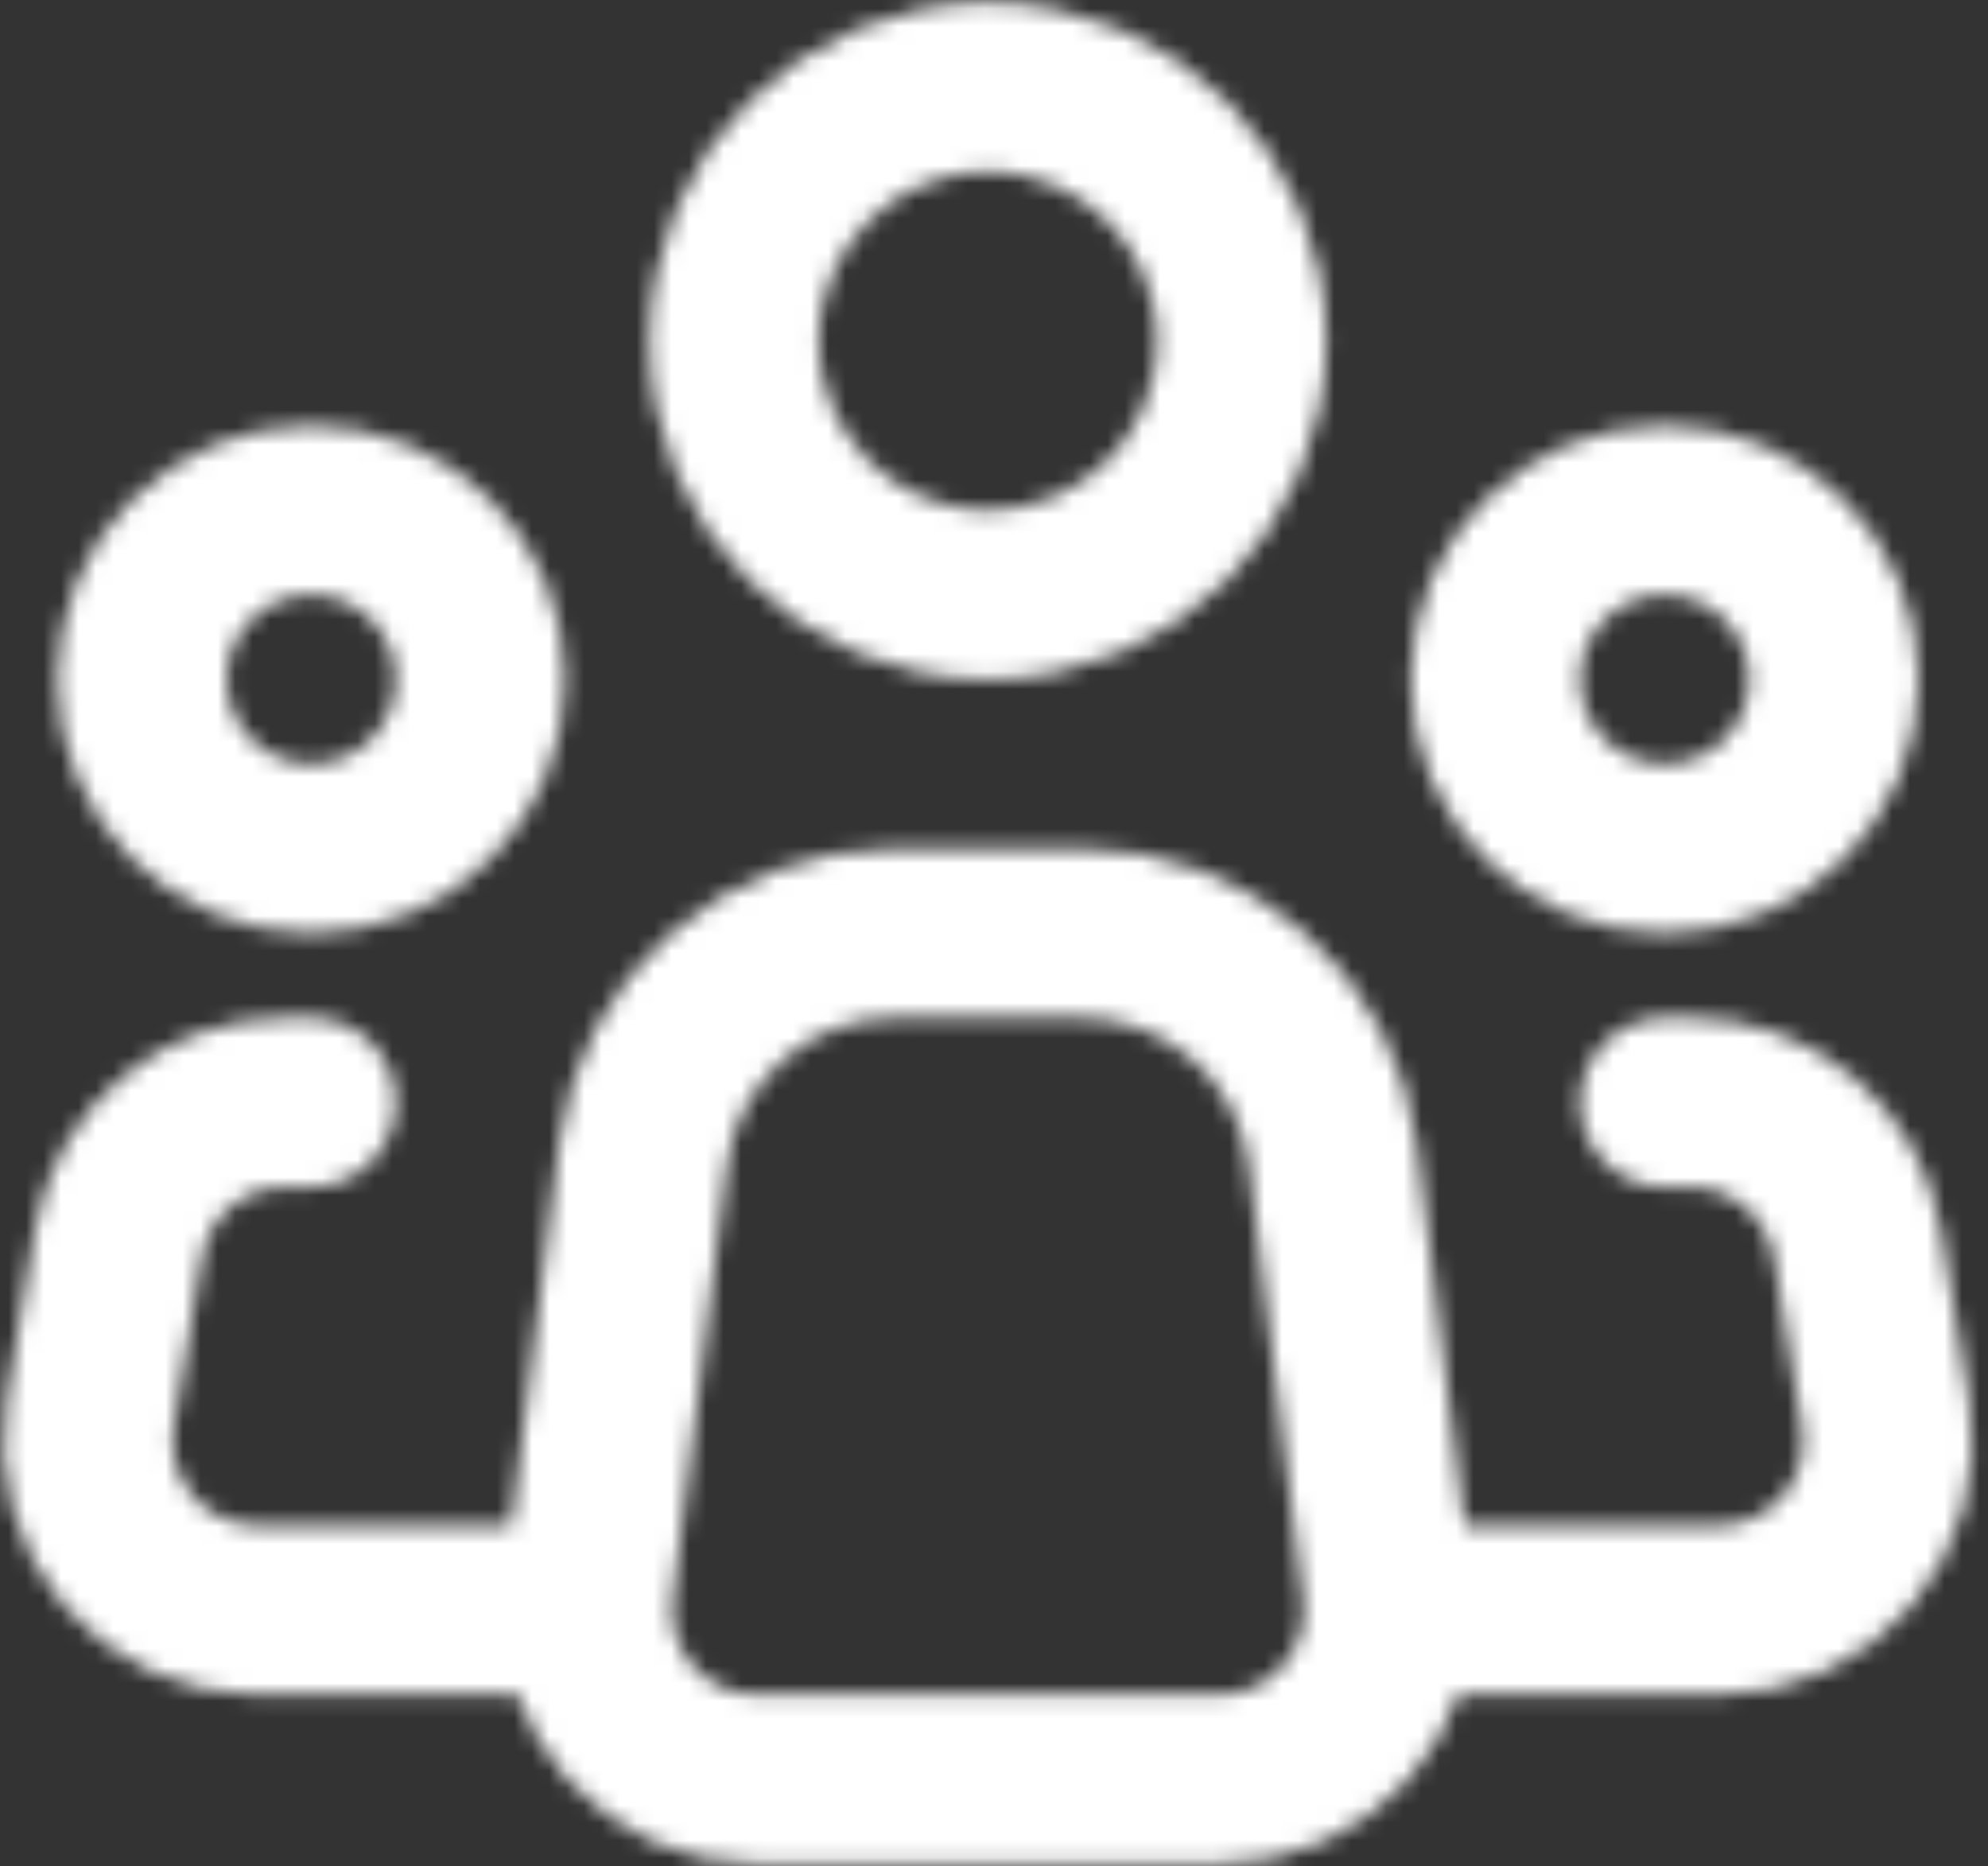 <svg xmlns="http://www.w3.org/2000/svg" width="114" height="107" viewBox="0 0 114 107" fill="none"><rect x="0" y="0" width="114" height="107" fill="#333333" stroke="none"/><mask id="mask0_180_343" style="mask-type:alpha" maskUnits="userSpaceOnUse" x="0" y="0" width="114" height="107"><path d="M79.539 91.097L76.435 66.246C75.995 62.726 74.284 59.488 71.624 57.141C68.964 54.793 65.539 53.499 61.991 53.5H51.302C47.756 53.501 44.333 54.797 41.675 57.144C39.017 59.491 37.308 62.727 36.868 66.246L33.759 91.097C33.589 92.463 33.711 93.849 34.117 95.163C34.523 96.478 35.204 97.691 36.115 98.722C37.026 99.753 38.146 100.579 39.401 101.144C40.655 101.709 42.016 102.001 43.392 102H69.911C71.287 102 72.647 101.708 73.901 101.143C75.155 100.577 76.274 99.751 77.184 98.72C78.095 97.689 78.776 96.476 79.182 95.162C79.588 93.848 79.709 92.462 79.539 91.097Z" stroke="black" stroke-width="9.7" stroke-linecap="round" stroke-linejoin="round"></path><path d="M56.652 34.1C64.687 34.1 71.202 27.586 71.202 19.55C71.202 11.514 64.687 5 56.652 5C48.616 5 42.102 11.514 42.102 19.55C42.102 27.586 48.616 34.1 56.652 34.1Z" stroke="black" stroke-width="9.7"></path><path d="M17.851 48.65C23.209 48.65 27.551 44.307 27.551 38.95C27.551 33.593 23.209 29.25 17.851 29.25C12.494 29.25 8.151 33.593 8.151 38.95C8.151 44.307 12.494 48.65 17.851 48.65Z" stroke="black" stroke-width="9.7"></path><path d="M95.451 48.65C100.808 48.65 105.151 44.307 105.151 38.95C105.151 33.593 100.808 29.25 95.451 29.25C90.094 29.25 85.751 33.593 85.751 38.95C85.751 44.307 90.094 48.65 95.451 48.65Z" stroke="black" stroke-width="9.7"></path><path d="M17.849 63.2H16.365C14.069 63.2 11.847 64.014 10.095 65.498C8.343 66.982 7.174 69.039 6.796 71.304L5.181 81.004C4.949 82.394 5.023 83.818 5.397 85.176C5.771 86.534 6.437 87.795 7.348 88.87C8.258 89.945 9.392 90.809 10.671 91.401C11.949 91.993 13.341 92.3 14.75 92.3H32.399M95.449 63.2H96.933C99.229 63.2 101.451 64.014 103.203 65.498C104.956 66.982 106.125 69.039 106.502 71.304L108.117 81.004C108.349 82.394 108.275 83.818 107.901 85.176C107.527 86.534 106.861 87.795 105.951 88.87C105.04 89.945 103.906 90.809 102.628 91.401C101.349 91.993 99.957 92.3 98.548 92.3H80.899" stroke="black" stroke-width="9.7" stroke-linecap="round" stroke-linejoin="round"></path></mask><g mask="url(#mask0_180_343)"><rect x="-9" y="-38" width="152" height="180" fill="white"></rect></g></svg>